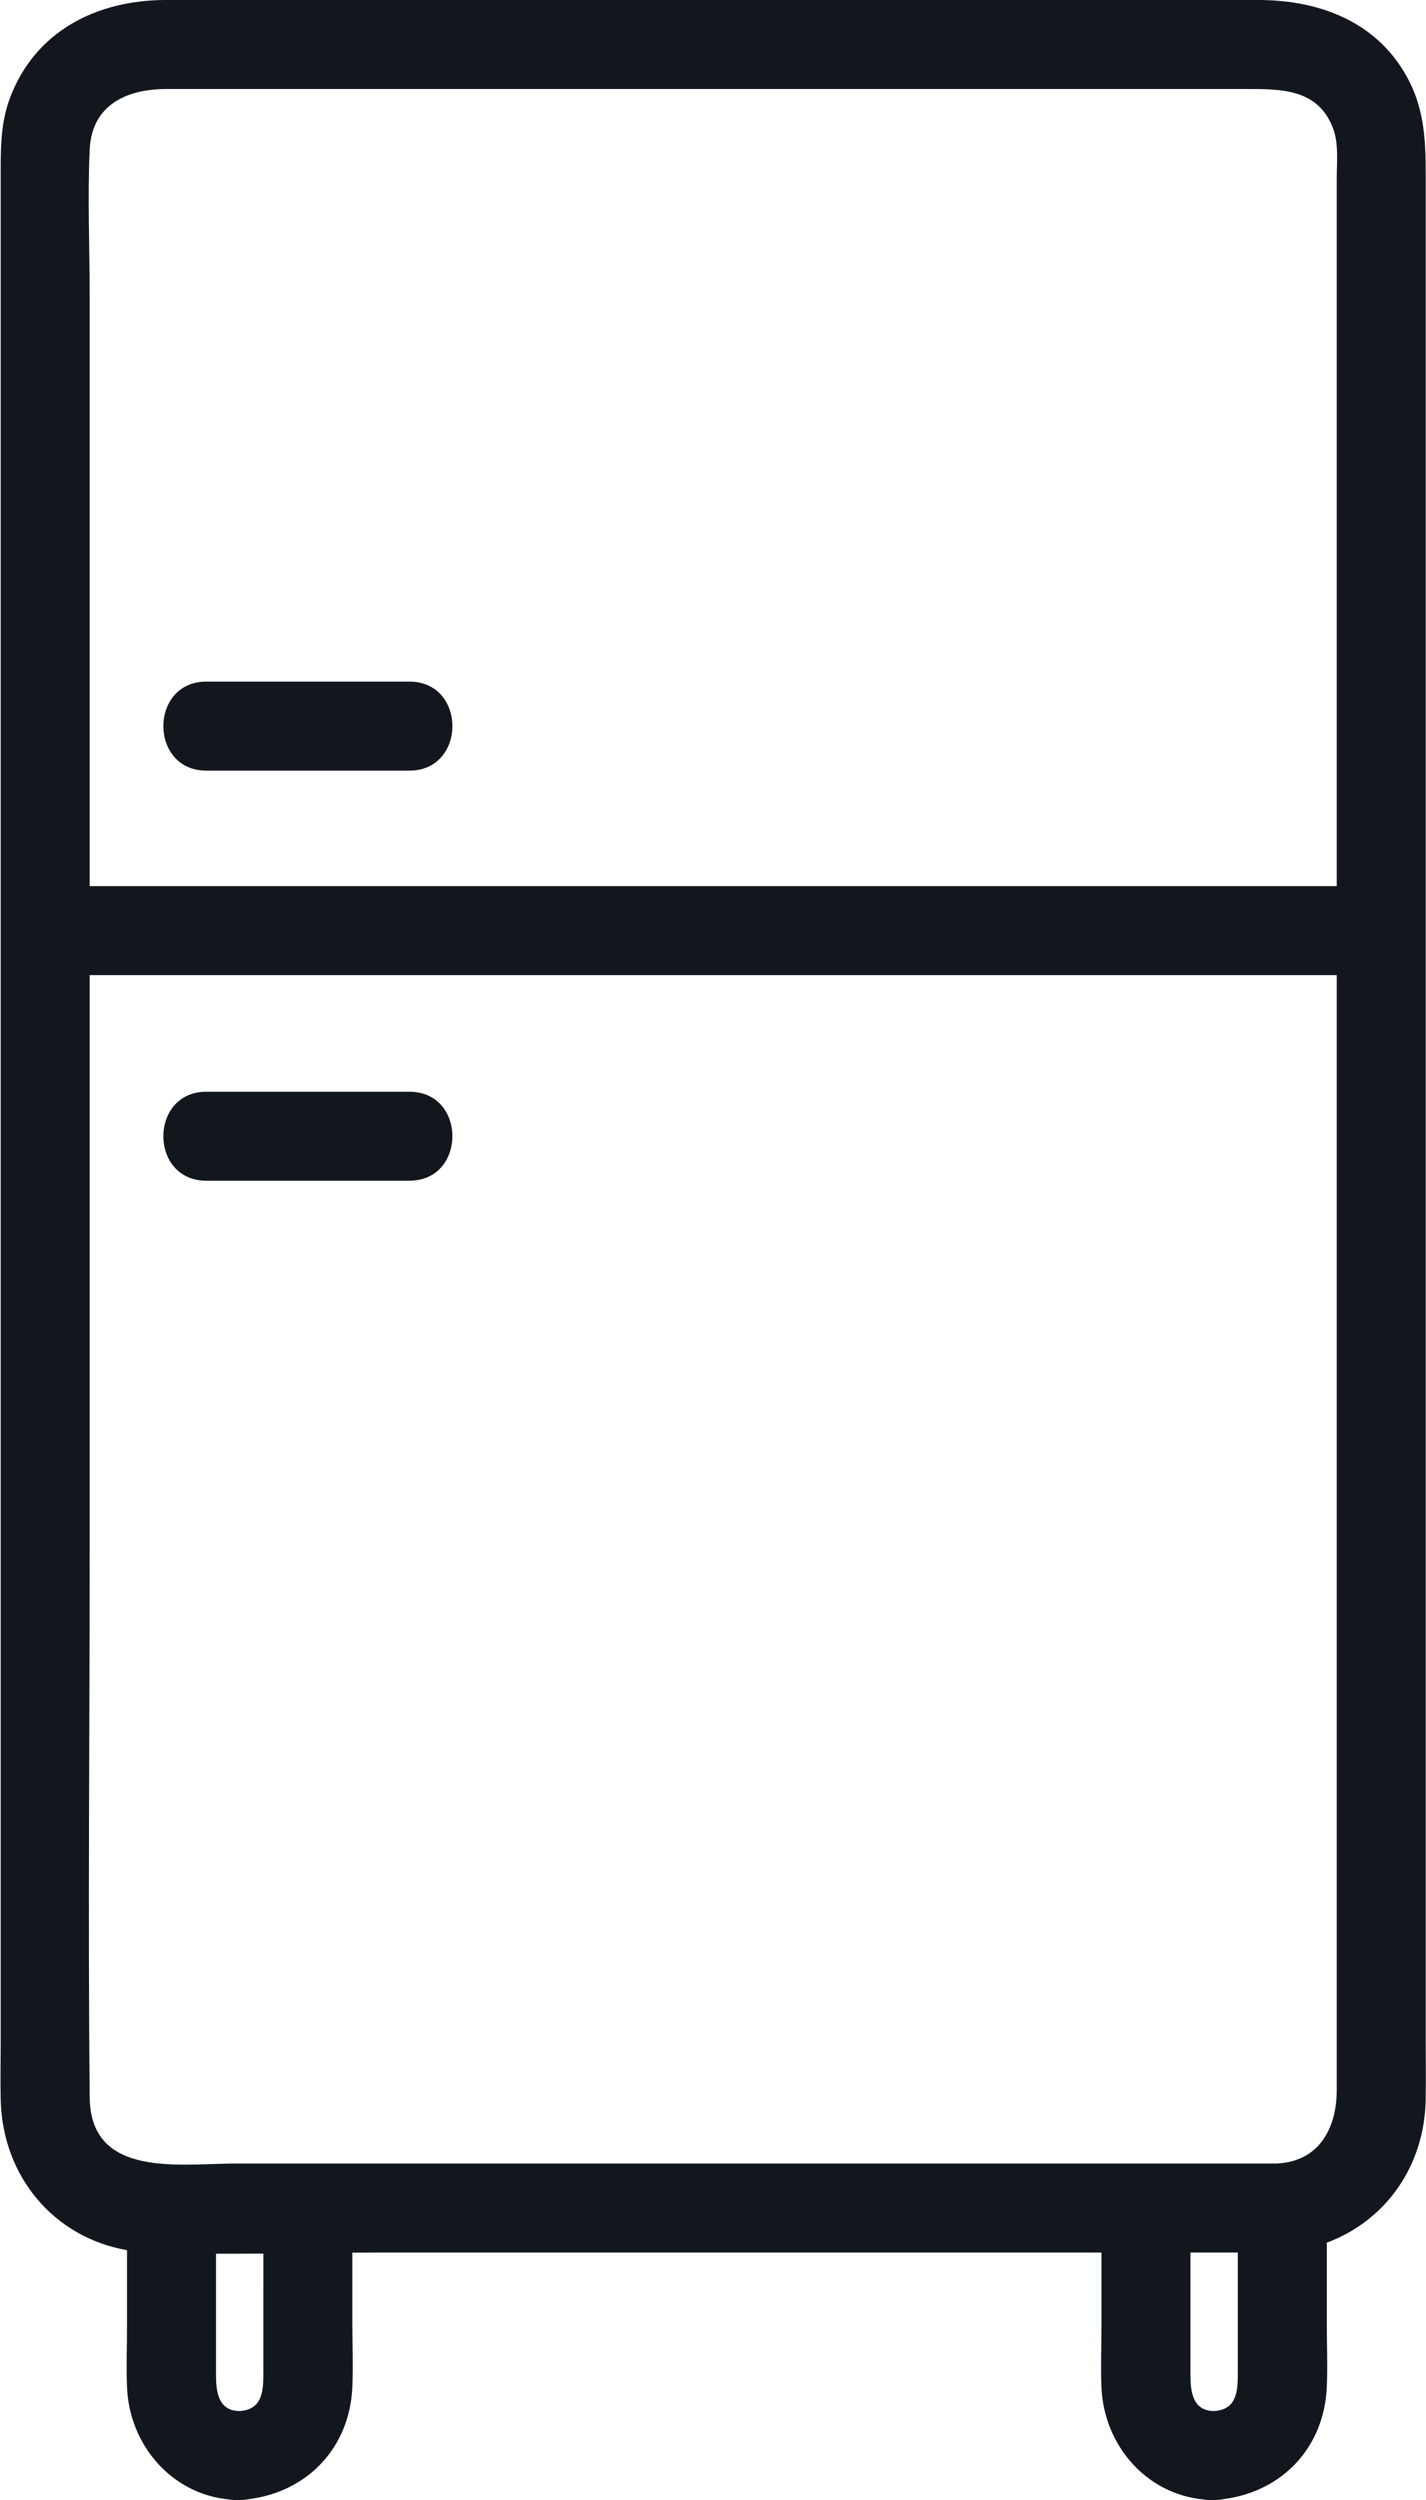 <?xml version="1.0" encoding="UTF-8"?><svg xmlns="http://www.w3.org/2000/svg" xmlns:xlink="http://www.w3.org/1999/xlink" height="502.0" preserveAspectRatio="xMidYMid meet" version="1.0" viewBox="-0.1 0.0 286.4 502.0" width="286.4" zoomAndPan="magnify"><g id="change1_1"><path d="M286.242,408.829V34.997c0-6.519-.252-12.733-3.359-18.783-6.04-11.761-17.837-16.214-30.29-16.214H33.206C19.447,0,6.912,6.183,1.865,19.774-.063,24.966,.041,30.218,.041,35.608V409.757c0,3.962-.093,7.936,0,11.896,.362,15.406,10.678,27.614,25.369,30.182v15.127c0,4.125-.17,8.292,0,12.415,.476,11.553,8.922,21.42,20.481,22.518,.665,.11,1.378,.154,2.147,.11,.723,0,1.4-.071,2.032-.204,11.642-1.539,20.057-10.331,20.595-22.443,.19-4.287,0-8.625,0-12.916v-14.106c1.916-.013,3.831-.022,5.744-.022H221.12v14.647c0,4.125-.17,8.292,0,12.415,.476,11.553,8.922,21.42,20.481,22.518,.665,.11,1.378,.154,2.147,.11,.723,0,1.4-.071,2.032-.204,11.642-1.539,20.057-10.331,20.595-22.443,.19-4.287,0-8.625,0-12.916v-16.114c11.785-4.358,19.706-15.39,19.867-28.92,.05-4.192,0-8.388,0-12.58Zm-17.872-105.912v116.84c0,3.352-.702,6.558-2.231,9.119-1.746,2.924-4.583,4.991-8.701,5.465-.384,.044-.768,.088-1.175,.103H47.111c-1.208,0-2.496,.035-3.828,.078-1.234,.039-2.507,.083-3.797,.111-1.704,.038-3.435,.047-5.139-.024-3.203-.133-6.305-.552-8.936-1.592-4.364-1.726-7.431-5.165-7.497-11.887-.361-36.837,0-73.695,0-110.533v-114.792h250.457v107.113Zm-19.867,156.861v16.219c0,3.609,.097,7.857-4.755,8.137-4.347,0-4.755-3.969-4.755-7.249v-24.568h9.511v7.463Zm-195.709,0v16.219c0,3.609,.097,7.857-4.755,8.137-4.347,0-4.755-3.969-4.755-7.249v-24.343c3.169,.011,6.34,.001,9.511-.025v7.262ZM17.913,30.055c.415-9.131,7.609-12.183,15.451-12.183H250.142c7.078,0,14.63-.074,17.572,8.13,1.072,2.989,.656,6.781,.656,9.923V177.932H17.913V59.485c0-9.773-.444-19.663,0-29.429Z" fill="#11171d"/></g><g id="change1_2"><path d="M41.341,154.741h40.787c11.5,0,11.519-17.872,0-17.872H41.341c-11.5,0-11.519,17.872,0,17.872Z" fill="#11171d"/></g><g id="change1_3"><path d="M82.128,219.219H41.341c-11.5,0-11.519,17.872,0,17.872h40.787c11.5,0,11.519-17.872,0-17.872Z" fill="#11171d"/></g></svg>